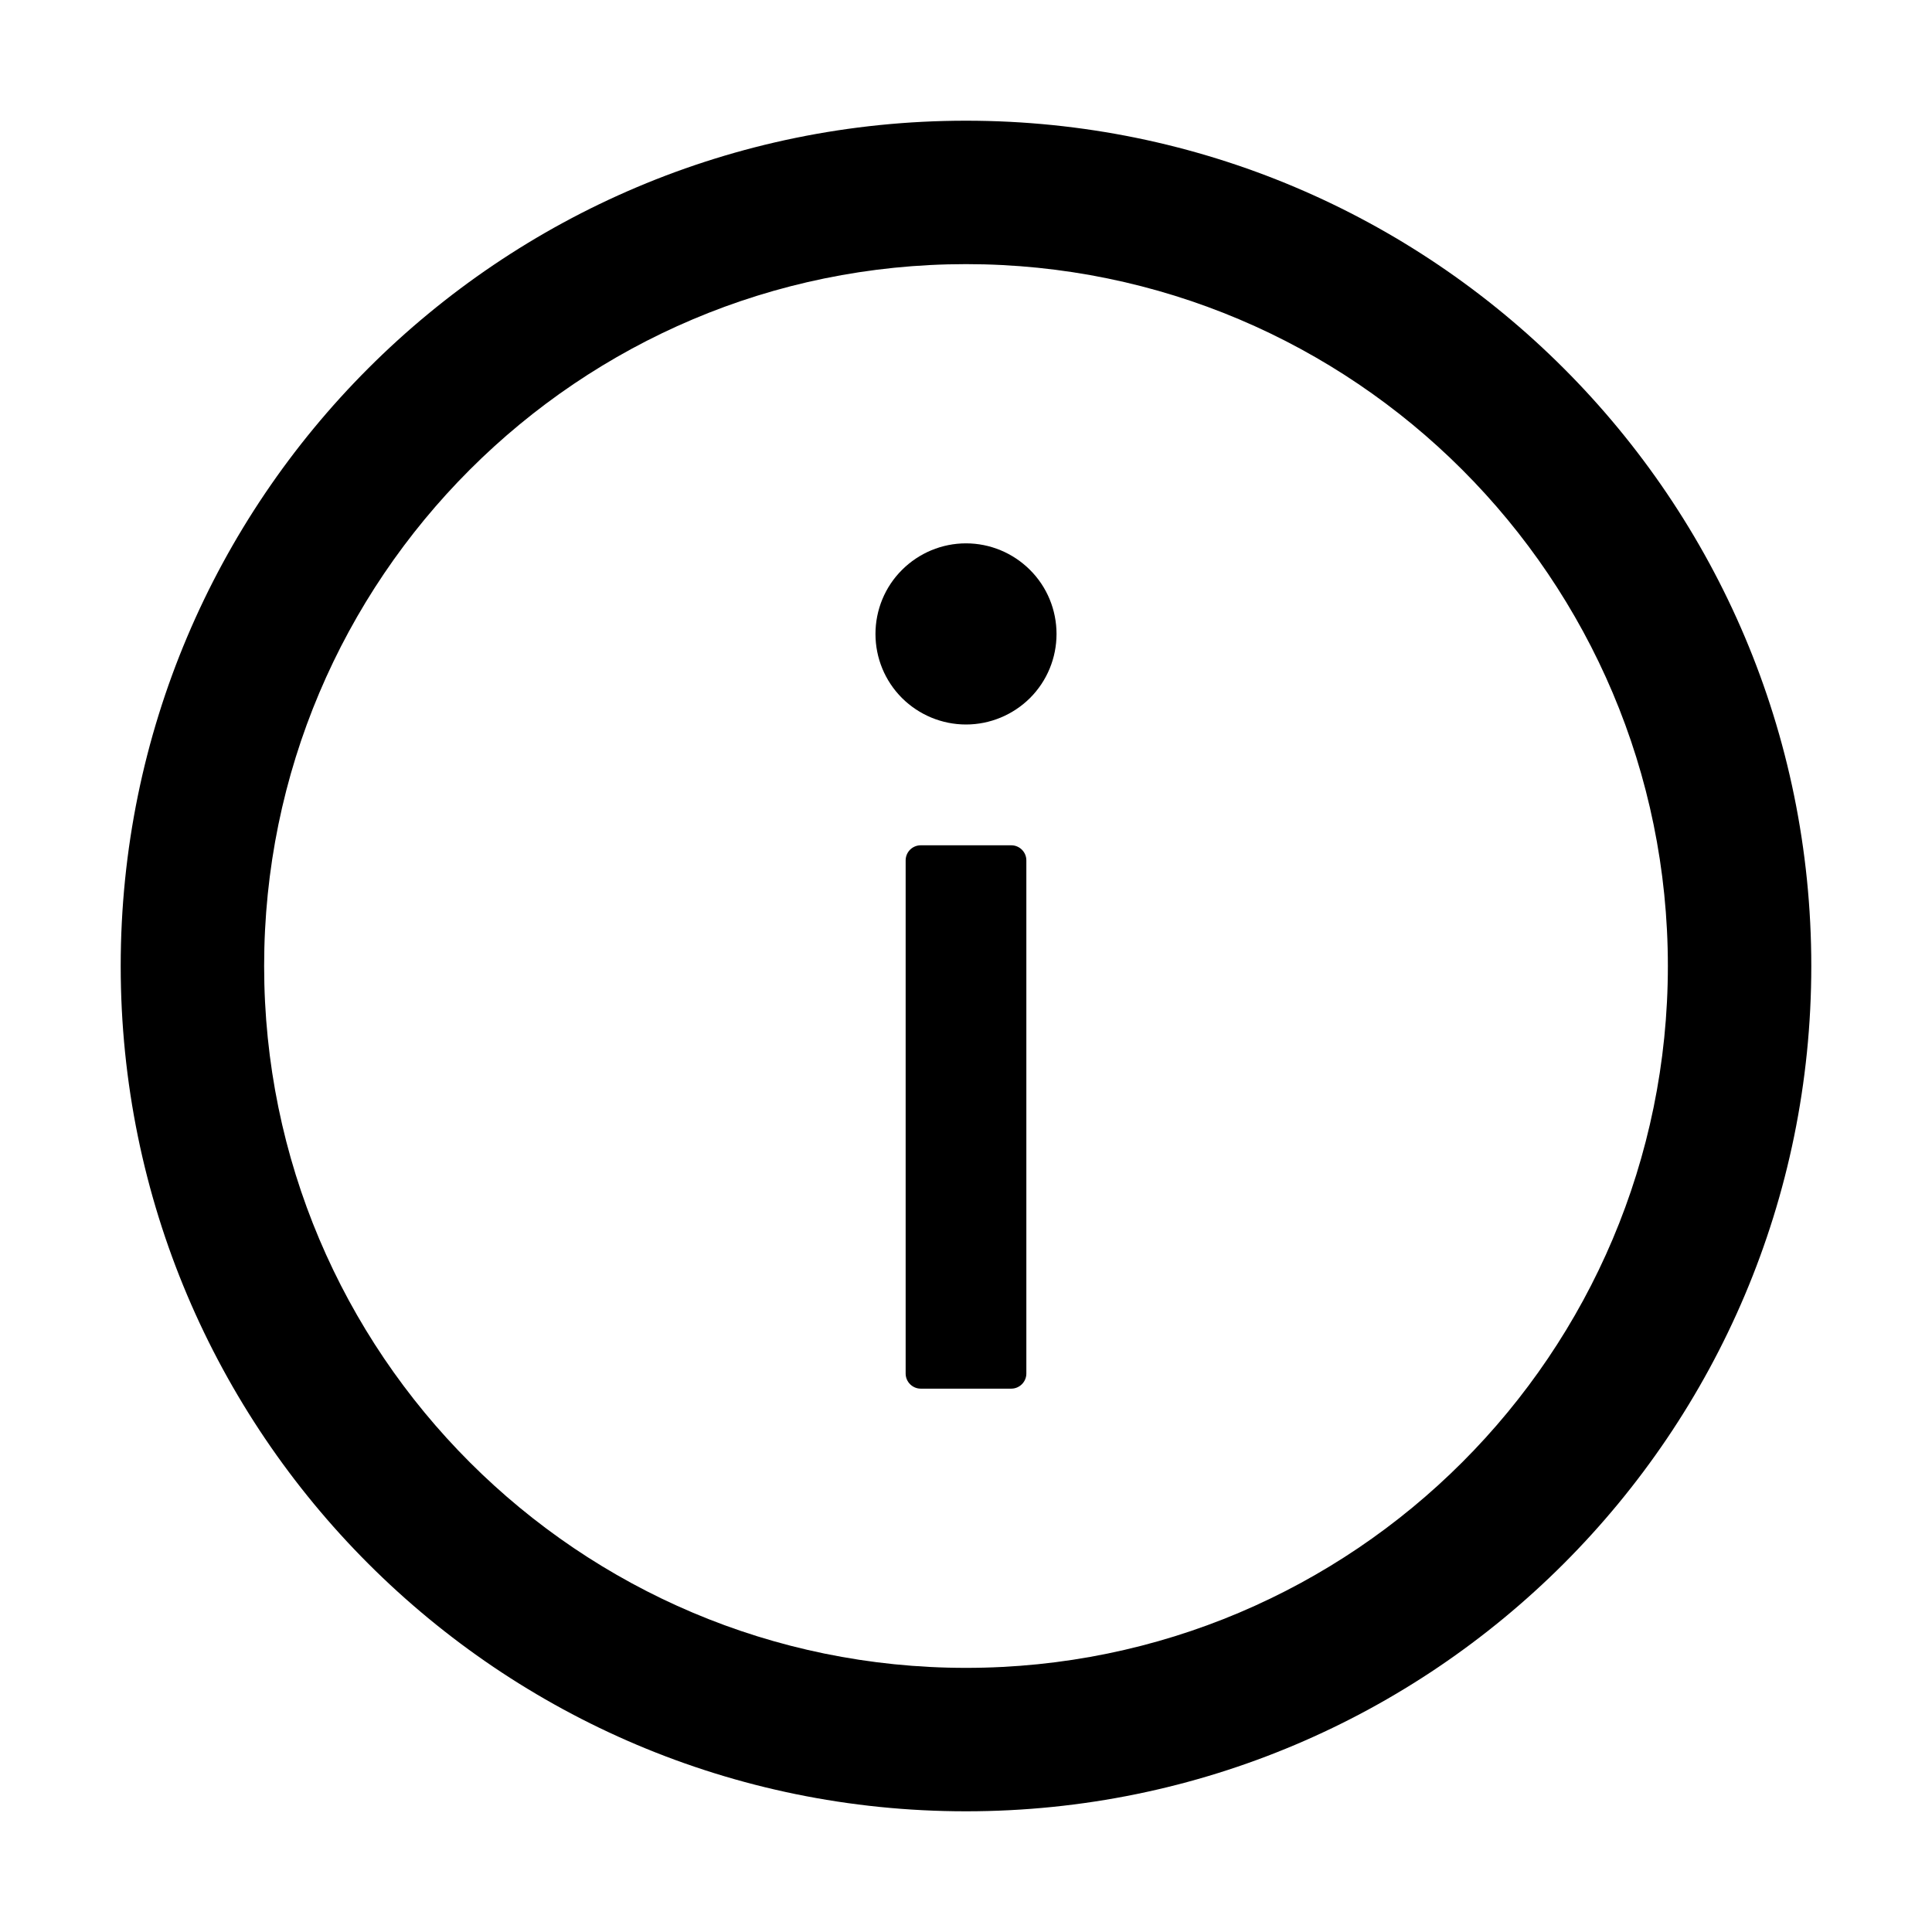 <svg width="21" height="21" viewBox="0 0 21 21" fill="none" xmlns="http://www.w3.org/2000/svg">
<path d="M10.5 1.312C15.574 1.312 19.688 5.426 19.688 10.5C19.688 15.574 15.574 19.688 10.5 19.688C5.426 19.688 1.312 15.574 1.312 10.5C1.312 5.426 5.426 1.312 10.5 1.312ZM10.5 18.129C14.712 18.129 18.129 14.712 18.129 10.5C18.129 6.288 14.712 2.871 10.5 2.871C6.288 2.871 2.871 6.288 2.871 10.5C2.871 14.712 6.288 18.129 10.5 18.129Z" fill="black"/>
<path d="M11.484 6.891C11.484 7.152 11.381 7.402 11.196 7.587C11.011 7.771 10.761 7.875 10.5 7.875C10.239 7.875 9.989 7.771 9.804 7.587C9.619 7.402 9.516 7.152 9.516 6.891C9.516 6.63 9.619 6.379 9.804 6.195C9.989 6.01 10.239 5.906 10.5 5.906C10.761 5.906 11.011 6.01 11.196 6.195C11.381 6.379 11.484 6.63 11.484 6.891ZM10.008 9.188H10.992C11.082 9.188 11.156 9.261 11.156 9.352V14.93C11.156 15.02 11.082 15.094 10.992 15.094H10.008C9.918 15.094 9.844 15.02 9.844 14.93V9.352C9.844 9.261 9.918 9.188 10.008 9.188Z" fill="black"/>
</svg>
